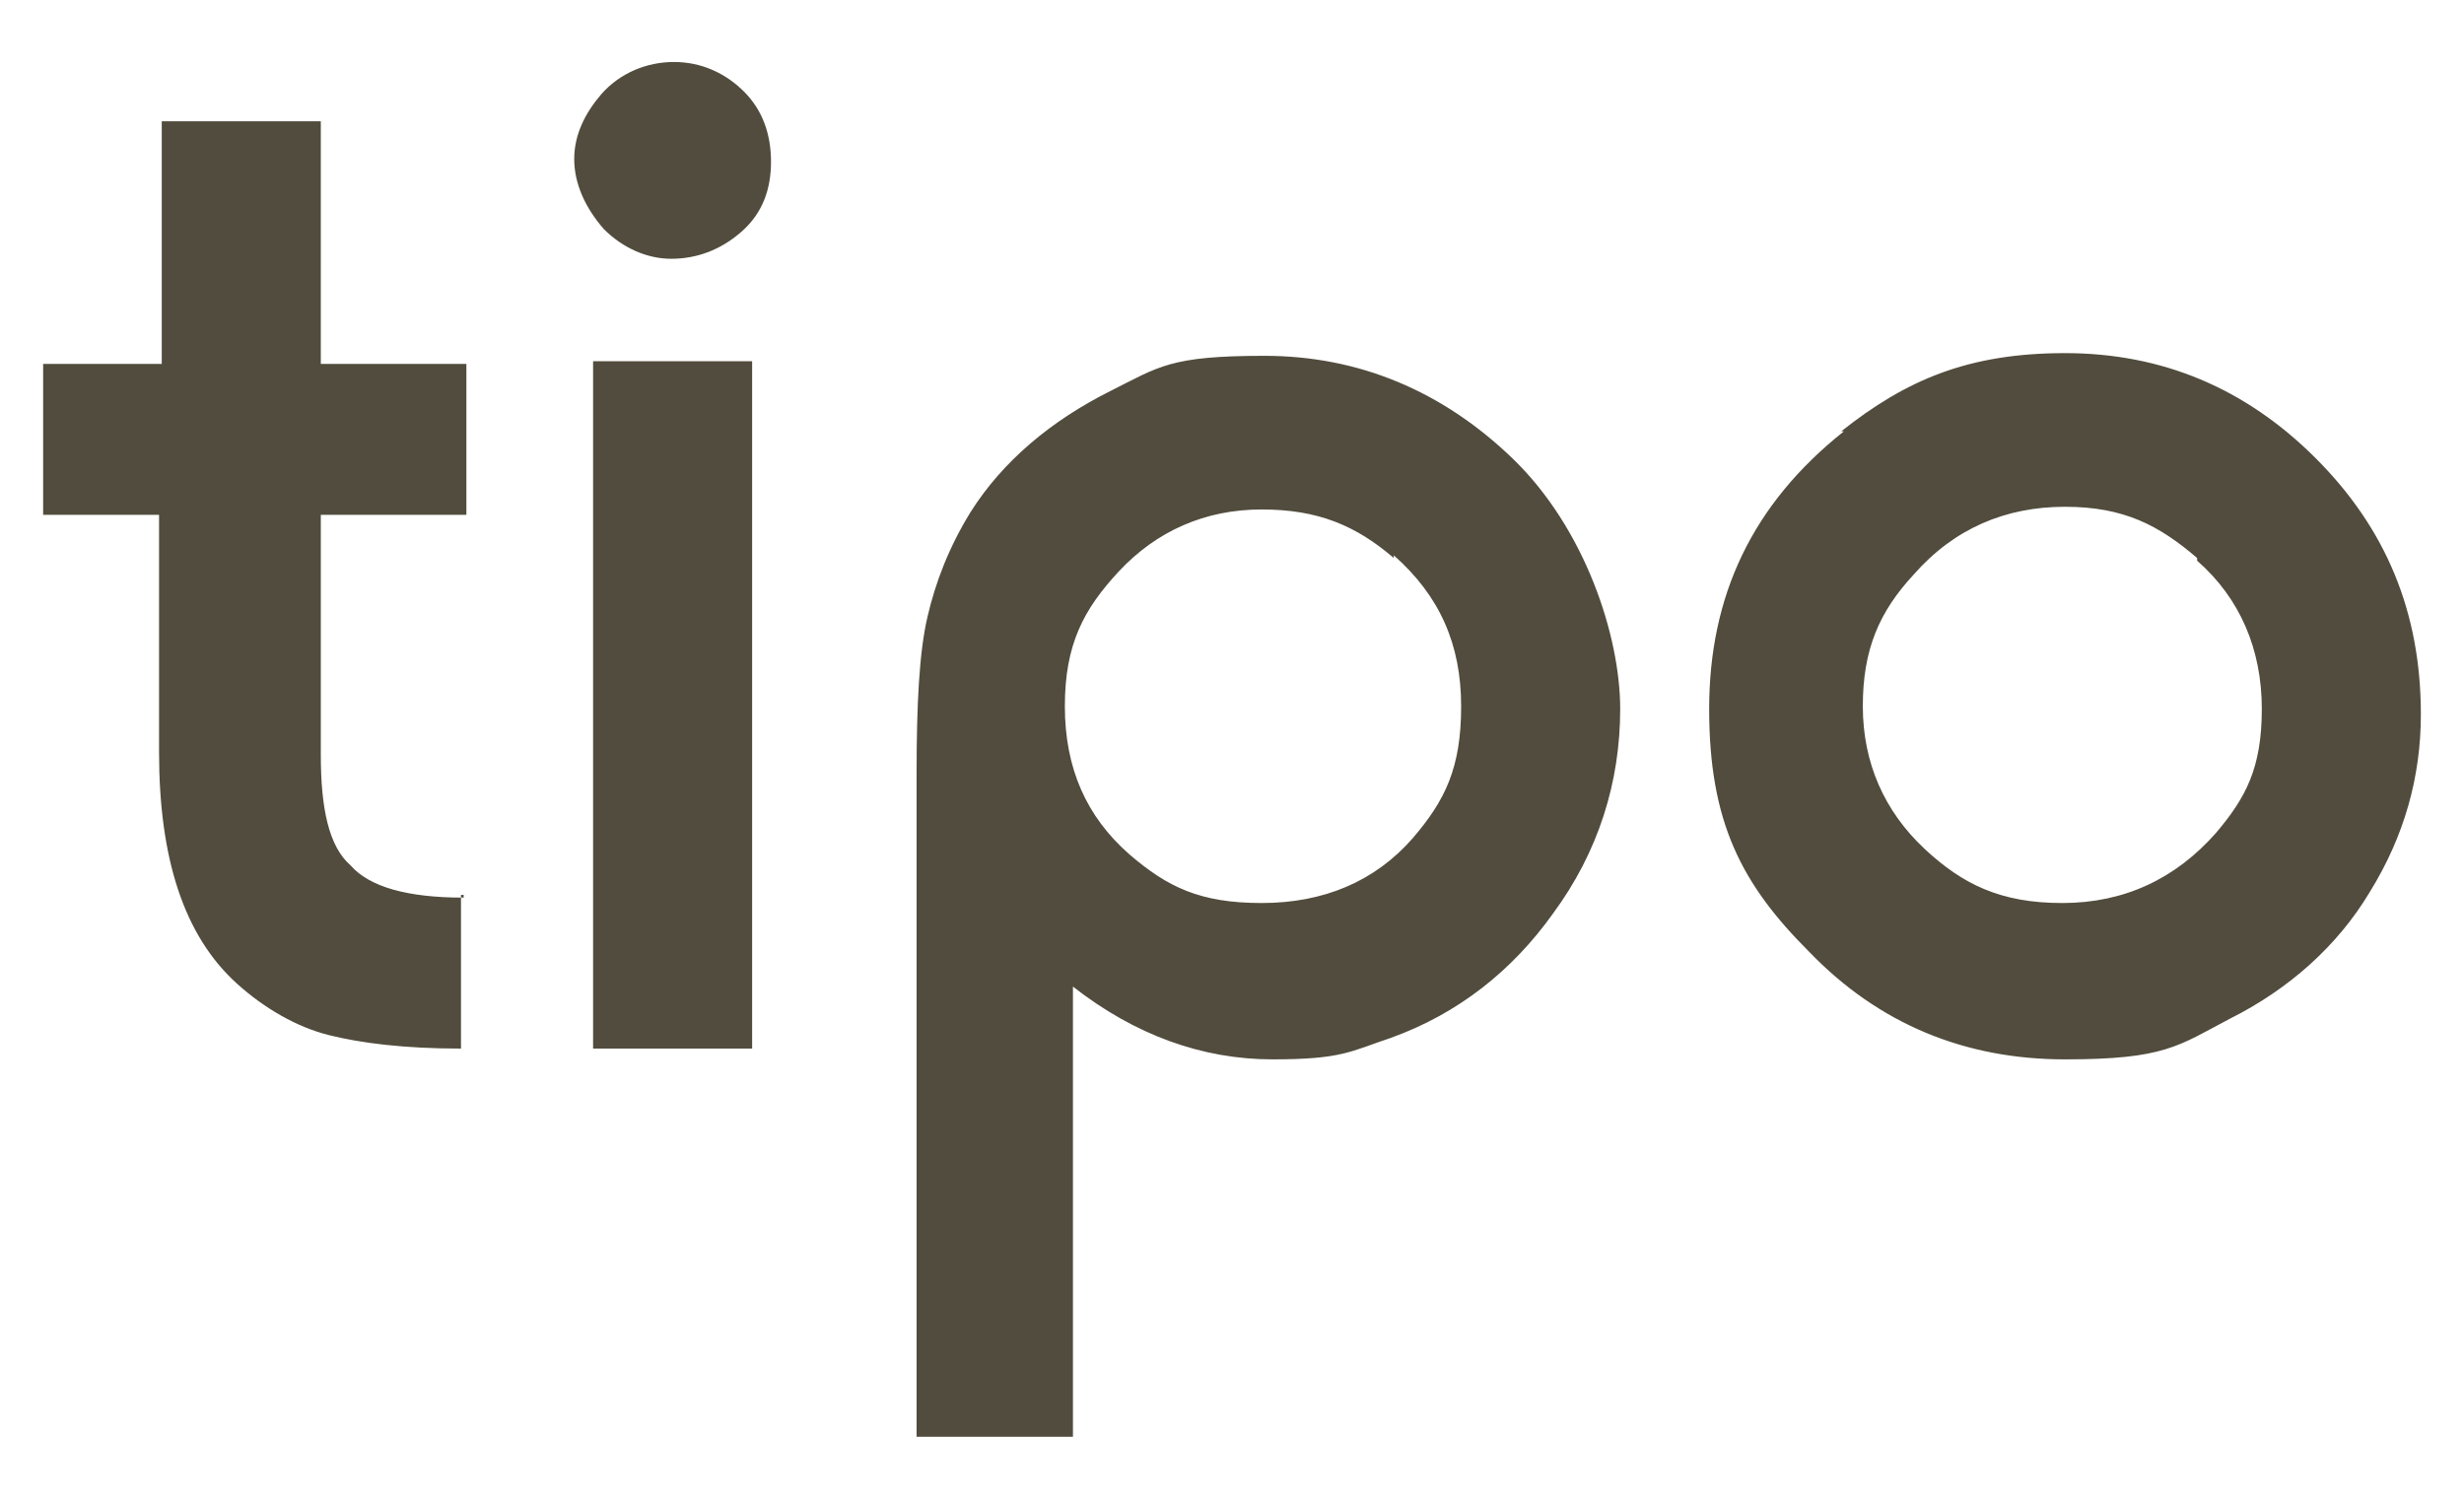 <svg xmlns="http://www.w3.org/2000/svg" id="Layer_1" data-name="Layer 1" viewBox="0 0 91.4 55.5"><defs><style>      .cls-1 {        fill: none;      }      .cls-1, .cls-2 {        stroke-width: 0px;      }      .cls-2 {        fill: #514c3d;      }    </style></defs><rect class="cls-1" x="1.6" y="2.3" width="88.2" height="50.9"></rect><path class="cls-2" d="M81.5,20.8c1.6,1.4,2.4,3.3,2.4,5.5s-.6,3.3-1.7,4.6c-1.5,1.7-3.4,2.6-5.7,2.6s-3.7-.7-5.1-2c-1.5-1.4-2.3-3.2-2.3-5.3s.6-3.5,1.9-4.9c1.5-1.7,3.4-2.5,5.6-2.5s3.5.7,4.9,1.9M68.4,16c-3.4,2.7-5,6.1-5,10.3s1.2,6.5,3.7,9c2.6,2.7,5.8,4,9.5,4s4.2-.5,6.1-1.5c2.2-1.1,4-2.7,5.2-4.7,1.3-2.1,1.9-4.3,1.9-6.6,0-3.8-1.3-6.9-3.9-9.5s-5.7-3.9-9.3-3.9-5.9,1-8.3,2.9M51.7,20.6c1.7,1.5,2.5,3.3,2.5,5.6s-.6,3.5-1.8,4.9c-1.4,1.6-3.3,2.4-5.6,2.4s-3.5-.6-4.9-1.8c-1.6-1.4-2.4-3.2-2.4-5.5s.7-3.6,2-5c1.4-1.5,3.2-2.3,5.3-2.3s3.5.6,4.9,1.8M39.8,53.2v-16.6c2.3,1.8,4.8,2.7,7.4,2.7s2.9-.3,4.4-.8c2.5-.9,4.5-2.5,6-4.6,1.7-2.3,2.5-4.9,2.5-7.6s-1.3-6.7-4-9.3c-2.6-2.5-5.7-3.8-9.2-3.8s-3.9.4-5.7,1.3c-2.2,1.1-4,2.6-5.2,4.5-.8,1.3-1.3,2.6-1.6,3.9s-.4,3.2-.4,5.8v24.6h5.9-.1ZM22.3,3.5c-.6.7-1,1.5-1,2.4s.4,1.8,1.1,2.6c.7.7,1.6,1.1,2.5,1.1s1.8-.3,2.6-1c.8-.7,1.1-1.6,1.1-2.6s-.3-1.9-1-2.6c-.7-.7-1.6-1.1-2.6-1.1s-2,.4-2.7,1.2M27.9,13.4h-5.9v25.5h5.9V13.4ZM17.2,33.3c-2.1,0-3.5-.4-4.2-1.2-.8-.7-1.1-2.1-1.1-4.1v-8.9h5.4v-5.6h-5.4V4.5h-5.9v9H1.6v5.6h4.3v8.8c0,3.9.9,6.8,2.9,8.6,1,.9,2.2,1.6,3.4,1.9,1.2.3,2.8.5,4.9.5v-5.7h.1Z"></path></svg>